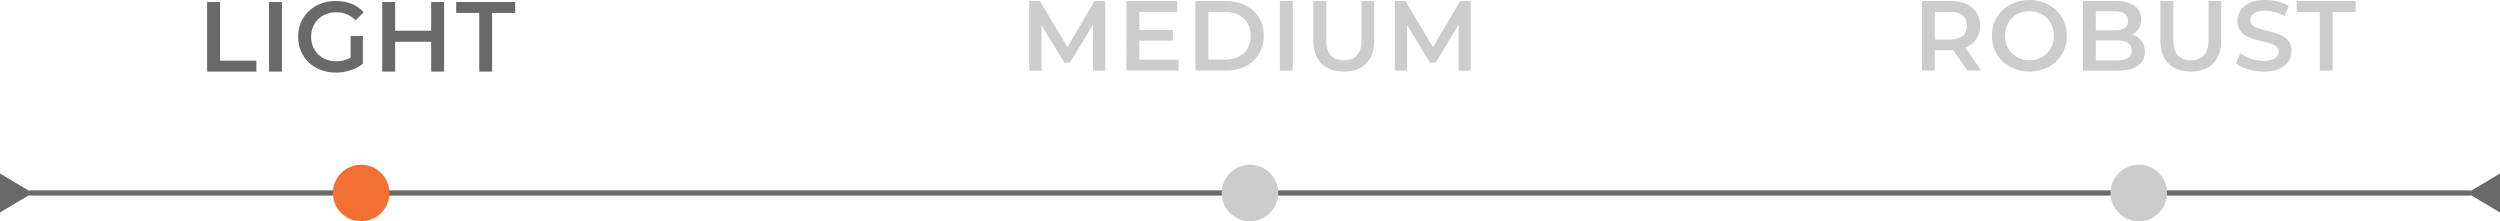 <?xml version="1.0" encoding="UTF-8"?><svg id="Layer_2" xmlns="http://www.w3.org/2000/svg" viewBox="0 0 359.73 31.84"><defs><style>.cls-1{fill:#f37033;}.cls-2{fill:#ccc;}.cls-3{fill:#696969;}.cls-4{fill:none;stroke:#696969;stroke-miterlimit:10;stroke-width:.75px;}</style></defs><g id="premium_module"><path class="cls-3" d="M29.8,10.3V.29h1.86v8.44h5.23v1.57h-7.09Z"/><path class="cls-3" d="M38.71,10.3V.29h1.86v10.01h-1.86Z"/><path class="cls-3" d="M48.29,10.44c-.78,0-1.5-.13-2.15-.38-.65-.25-1.22-.61-1.71-1.07s-.86-1.01-1.13-1.64c-.27-.63-.4-1.32-.4-2.06s.13-1.43.4-2.06c.27-.63.65-1.17,1.14-1.64s1.07-.82,1.72-1.07c.66-.25,1.38-.38,2.16-.38.85,0,1.61.14,2.29.42s1.26.68,1.72,1.22l-1.17,1.14c-.39-.39-.81-.68-1.27-.87-.45-.19-.95-.28-1.49-.28s-1.01.09-1.46.26c-.45.17-.83.42-1.16.73s-.57.69-.75,1.12c-.18.43-.26.9-.26,1.42s.09.97.26,1.4c.18.43.43.8.75,1.12.32.32.71.56,1.14.74.44.17.92.26,1.46.26.5,0,.97-.08,1.44-.24.46-.16.9-.42,1.32-.79l1.06,1.39c-.52.42-1.13.74-1.82.95-.69.21-1.39.32-2.09.32ZM50.45,8.93v-3.75h1.76v3.99l-1.76-.24Z"/><path class="cls-3" d="M56.86,10.3h-1.86V.29h1.86v10.01ZM62.18,6.01h-5.48v-1.59h5.48v1.59ZM62.04.29h1.86v10.01h-1.86V.29Z"/><path class="cls-3" d="M68.96,10.3V1.86h-3.32V.29h8.49v1.57h-3.32v8.44h-1.86Z"/><path class="cls-2" d="M276.54,10.15V.14h4.12c.89,0,1.65.14,2.28.43.63.29,1.12.7,1.46,1.23.34.53.52,1.17.52,1.9s-.17,1.37-.52,1.89c-.34.53-.83.93-1.46,1.22-.63.28-1.39.42-2.28.42h-3.09l.83-.84v3.76h-1.86ZM278.4,6.59l-.83-.89h3c.82,0,1.44-.18,1.85-.53.42-.35.62-.84.62-1.47s-.21-1.13-.62-1.47c-.41-.34-1.03-.51-1.85-.51h-3l.83-.92v5.79ZM283.09,10.15l-2.53-3.63h1.99l2.54,3.63h-2Z"/><path class="cls-2" d="M292.03,10.3c-.78,0-1.5-.13-2.16-.39s-1.23-.62-1.72-1.08-.86-1.01-1.13-1.63c-.27-.62-.4-1.31-.4-2.05s.13-1.43.4-2.05c.27-.62.64-1.17,1.13-1.63.49-.46,1.06-.82,1.72-1.08s1.37-.39,2.14-.39,1.5.13,2.15.39,1.22.62,1.71,1.08c.49.46.86,1.01,1.13,1.63s.4,1.31.4,2.05-.13,1.43-.4,2.06c-.27.63-.64,1.17-1.13,1.63-.49.46-1.06.81-1.71,1.07s-1.37.39-2.14.39ZM292.01,8.67c.51,0,.97-.09,1.4-.26.43-.17.8-.42,1.12-.74.31-.32.56-.69.74-1.12.18-.42.26-.89.26-1.41s-.09-.98-.26-1.41c-.18-.42-.42-.8-.74-1.12-.31-.32-.69-.56-1.12-.74-.43-.17-.9-.26-1.4-.26s-.97.09-1.39.26c-.42.17-.8.42-1.12.74-.32.32-.57.69-.74,1.12s-.26.89-.26,1.41.09.97.26,1.4c.18.43.42.8.74,1.12.31.32.69.56,1.12.74.43.17.9.26,1.4.26Z"/><path class="cls-2" d="M299.72,10.15V.14h4.69c1.2,0,2.12.24,2.75.71.63.47.94,1.1.94,1.9,0,.53-.12.99-.37,1.37-.25.38-.58.67-.99.87-.42.21-.87.31-1.35.31l.26-.51c.56,0,1.07.1,1.52.31.45.21.8.5,1.06.89.26.39.39.88.39,1.46,0,.86-.33,1.53-.99,2-.66.48-1.64.71-2.93.71h-4.98ZM301.58,8.69h3c.7,0,1.23-.11,1.6-.34.37-.23.56-.6.56-1.1s-.19-.86-.56-1.09c-.37-.23-.91-.35-1.6-.35h-3.15v-1.44h2.77c.65,0,1.15-.11,1.49-.34.35-.23.52-.57.52-1.03s-.17-.81-.52-1.04c-.35-.23-.85-.34-1.49-.34h-2.63v7.09Z"/><path class="cls-2" d="M315.25,10.3c-1.37,0-2.45-.39-3.22-1.16-.78-.77-1.17-1.89-1.17-3.35V.14h1.86v5.58c0,1.03.22,1.78.66,2.25s1.07.7,1.88.7,1.43-.23,1.87-.7.66-1.22.66-2.25V.14h1.83v5.65c0,1.46-.39,2.57-1.17,3.35-.78.77-1.85,1.16-3.21,1.16Z"/><path class="cls-2" d="M325.68,10.3c-.78,0-1.53-.11-2.25-.34-.71-.22-1.28-.51-1.7-.87l.64-1.44c.4.31.9.58,1.49.79.59.21,1.2.31,1.82.31.52,0,.95-.06,1.27-.17s.56-.27.72-.46c.15-.2.23-.42.23-.67,0-.3-.11-.55-.33-.74-.22-.19-.5-.33-.85-.44-.35-.11-.73-.21-1.16-.31-.42-.1-.85-.21-1.27-.34-.42-.13-.81-.29-1.16-.5s-.63-.48-.85-.82c-.22-.34-.33-.78-.33-1.32s.15-1.04.44-1.49c.29-.45.73-.81,1.33-1.09.6-.27,1.35-.41,2.27-.41.6,0,1.2.08,1.79.23.59.15,1.11.37,1.54.66l-.59,1.44c-.45-.27-.91-.46-1.39-.59-.48-.13-.93-.19-1.37-.19-.51,0-.93.06-1.25.19-.32.12-.55.29-.7.49s-.22.43-.22.69c0,.31.11.55.32.74.21.19.5.33.84.44.35.1.74.21,1.17.31s.86.21,1.28.34c.42.12.81.29,1.16.49.35.2.63.47.84.81.21.34.32.78.32,1.3s-.15,1.03-.44,1.48c-.29.45-.74.82-1.34,1.09s-1.36.41-2.27.41Z"/><path class="cls-2" d="M333.8,10.15V1.72h-3.32V.14h8.49v1.57h-3.32v8.44h-1.86Z"/><line class="cls-4" x1="4.2" y1="27.77" x2="355.53" y2="27.77"/><polygon class="cls-3" points="0 30.57 4.7 27.77 0 24.97 0 30.57"/><polygon class="cls-3" points="359.73 30.57 355.02 27.77 359.73 24.97 359.73 30.57"/><circle class="cls-1" cx="51.97" cy="27.77" r="4.07"/><circle class="cls-2" cx="307.76" cy="27.77" r="4.07"/><circle class="cls-2" cx="179.86" cy="27.77" r="4.07"/><path class="cls-2" d="M157.28,10.15V3.52s-3.3,5.49-3.3,5.49h-.83l-3.29-5.4v6.55h-1.77V.15h1.53l3.98,6.63,3.9-6.63h1.53v10.01s-1.74,0-1.74,0Z"/><path class="cls-2" d="M169.59,8.59v1.56h-7.51V.15h7.31v1.56h-5.45v2.6h4.83v1.53h-4.83v2.76h5.65Z"/><path class="cls-2" d="M172.01.15h4.38c3.25,0,5.46,2,5.46,5s-2.22,5-5.46,5h-4.38V.15ZM176.3,8.58c2.23,0,3.67-1.36,3.67-3.43s-1.44-3.43-3.67-3.43h-2.43v6.86h2.43Z"/><path class="cls-2" d="M184.16.15h1.86v10.01h-1.86V.15Z"/><path class="cls-2" d="M188.98,5.79V.15h1.86v5.58c0,2.06.93,2.95,2.54,2.95s2.53-.89,2.53-2.95V.15h1.83v5.65c0,2.92-1.64,4.5-4.38,4.5s-4.39-1.59-4.39-4.5Z"/><path class="cls-2" d="M209.89,10.15V3.52s-3.3,5.49-3.3,5.49h-.83l-3.29-5.4v6.55h-1.77V.15h1.53l3.97,6.63,3.9-6.63h1.53v10.01s-1.74,0-1.74,0Z"/></g></svg>